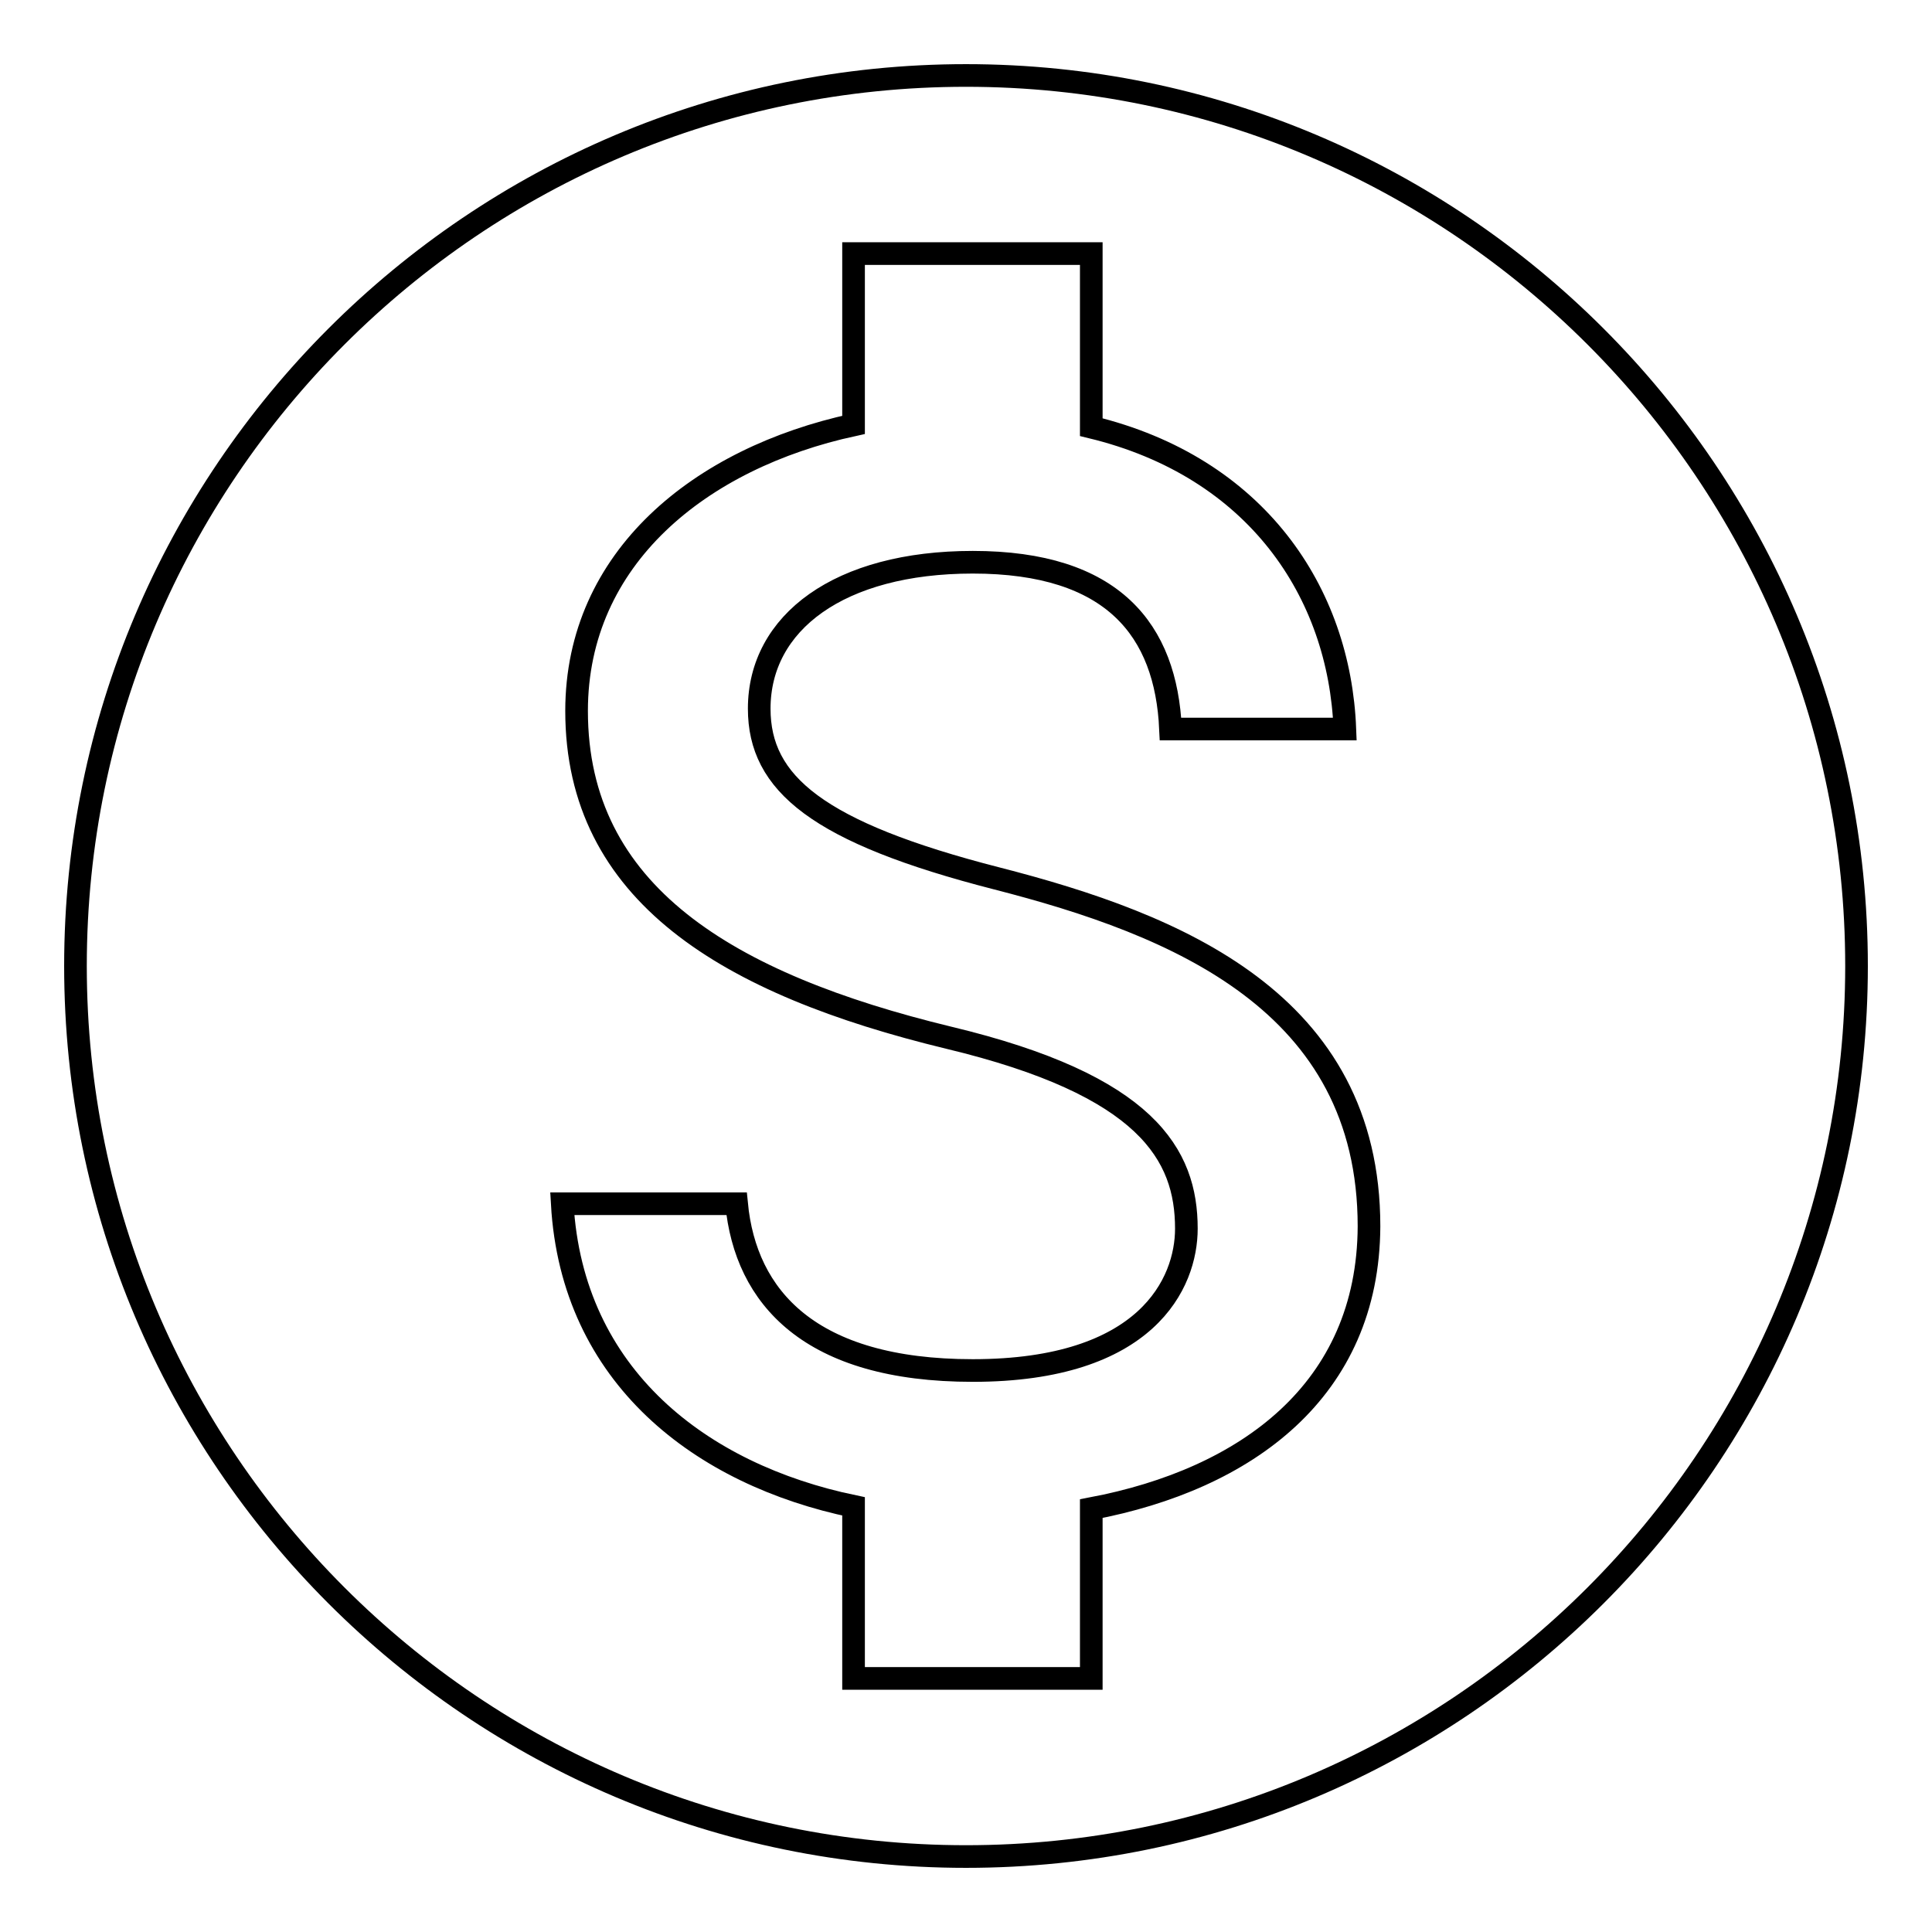 <?xml version="1.0" encoding="utf-8"?>
<!-- Svg Vector Icons : http://www.onlinewebfonts.com/icon -->
<!DOCTYPE svg PUBLIC "-//W3C//DTD SVG 1.1//EN" "http://www.w3.org/Graphics/SVG/1.1/DTD/svg11.dtd">
<svg version="1.1" xmlns="http://www.w3.org/2000/svg" xmlns:xlink="http://www.w3.org/1999/xlink" x="0px" y="0px" viewBox="0 0 256 256" enable-background="new 0 0 256 256" xml:space="preserve">
<g> <path stroke-width="3" fill-opacity="0" stroke="#000000"  d="M128,10C62.9,10,10,62.9,10,128c0,65.1,52.9,118,118,118c65.1,0,118-52.9,118-118C246,62.9,193.1,10,128,10 z M144.6,199.9v22.5h-31.5v-22.8c-20.2-4.2-37.3-17.2-38.6-40.1h23.1c1.2,12.4,9.7,22.1,31.3,22.1c23.1,0,28.3-11.6,28.3-18.8 c0-9.8-5.2-19-31.5-25.3c-29.3-7.1-49.3-19.1-49.3-43.3c0-20.3,16.4-33.5,36.7-37.9V33.6h31.5v23c21.9,5.3,32.9,21.9,33.6,40h-23.1 c-0.6-13.1-7.6-22.1-26.2-22.1c-17.7,0-28.3,8-28.3,19.4c0,9.9,7.7,16.4,31.5,22.5c23.8,6.1,49.3,16.4,49.3,46.1 C181.3,184.2,165.2,196,144.6,199.9z"/></g>
</svg>